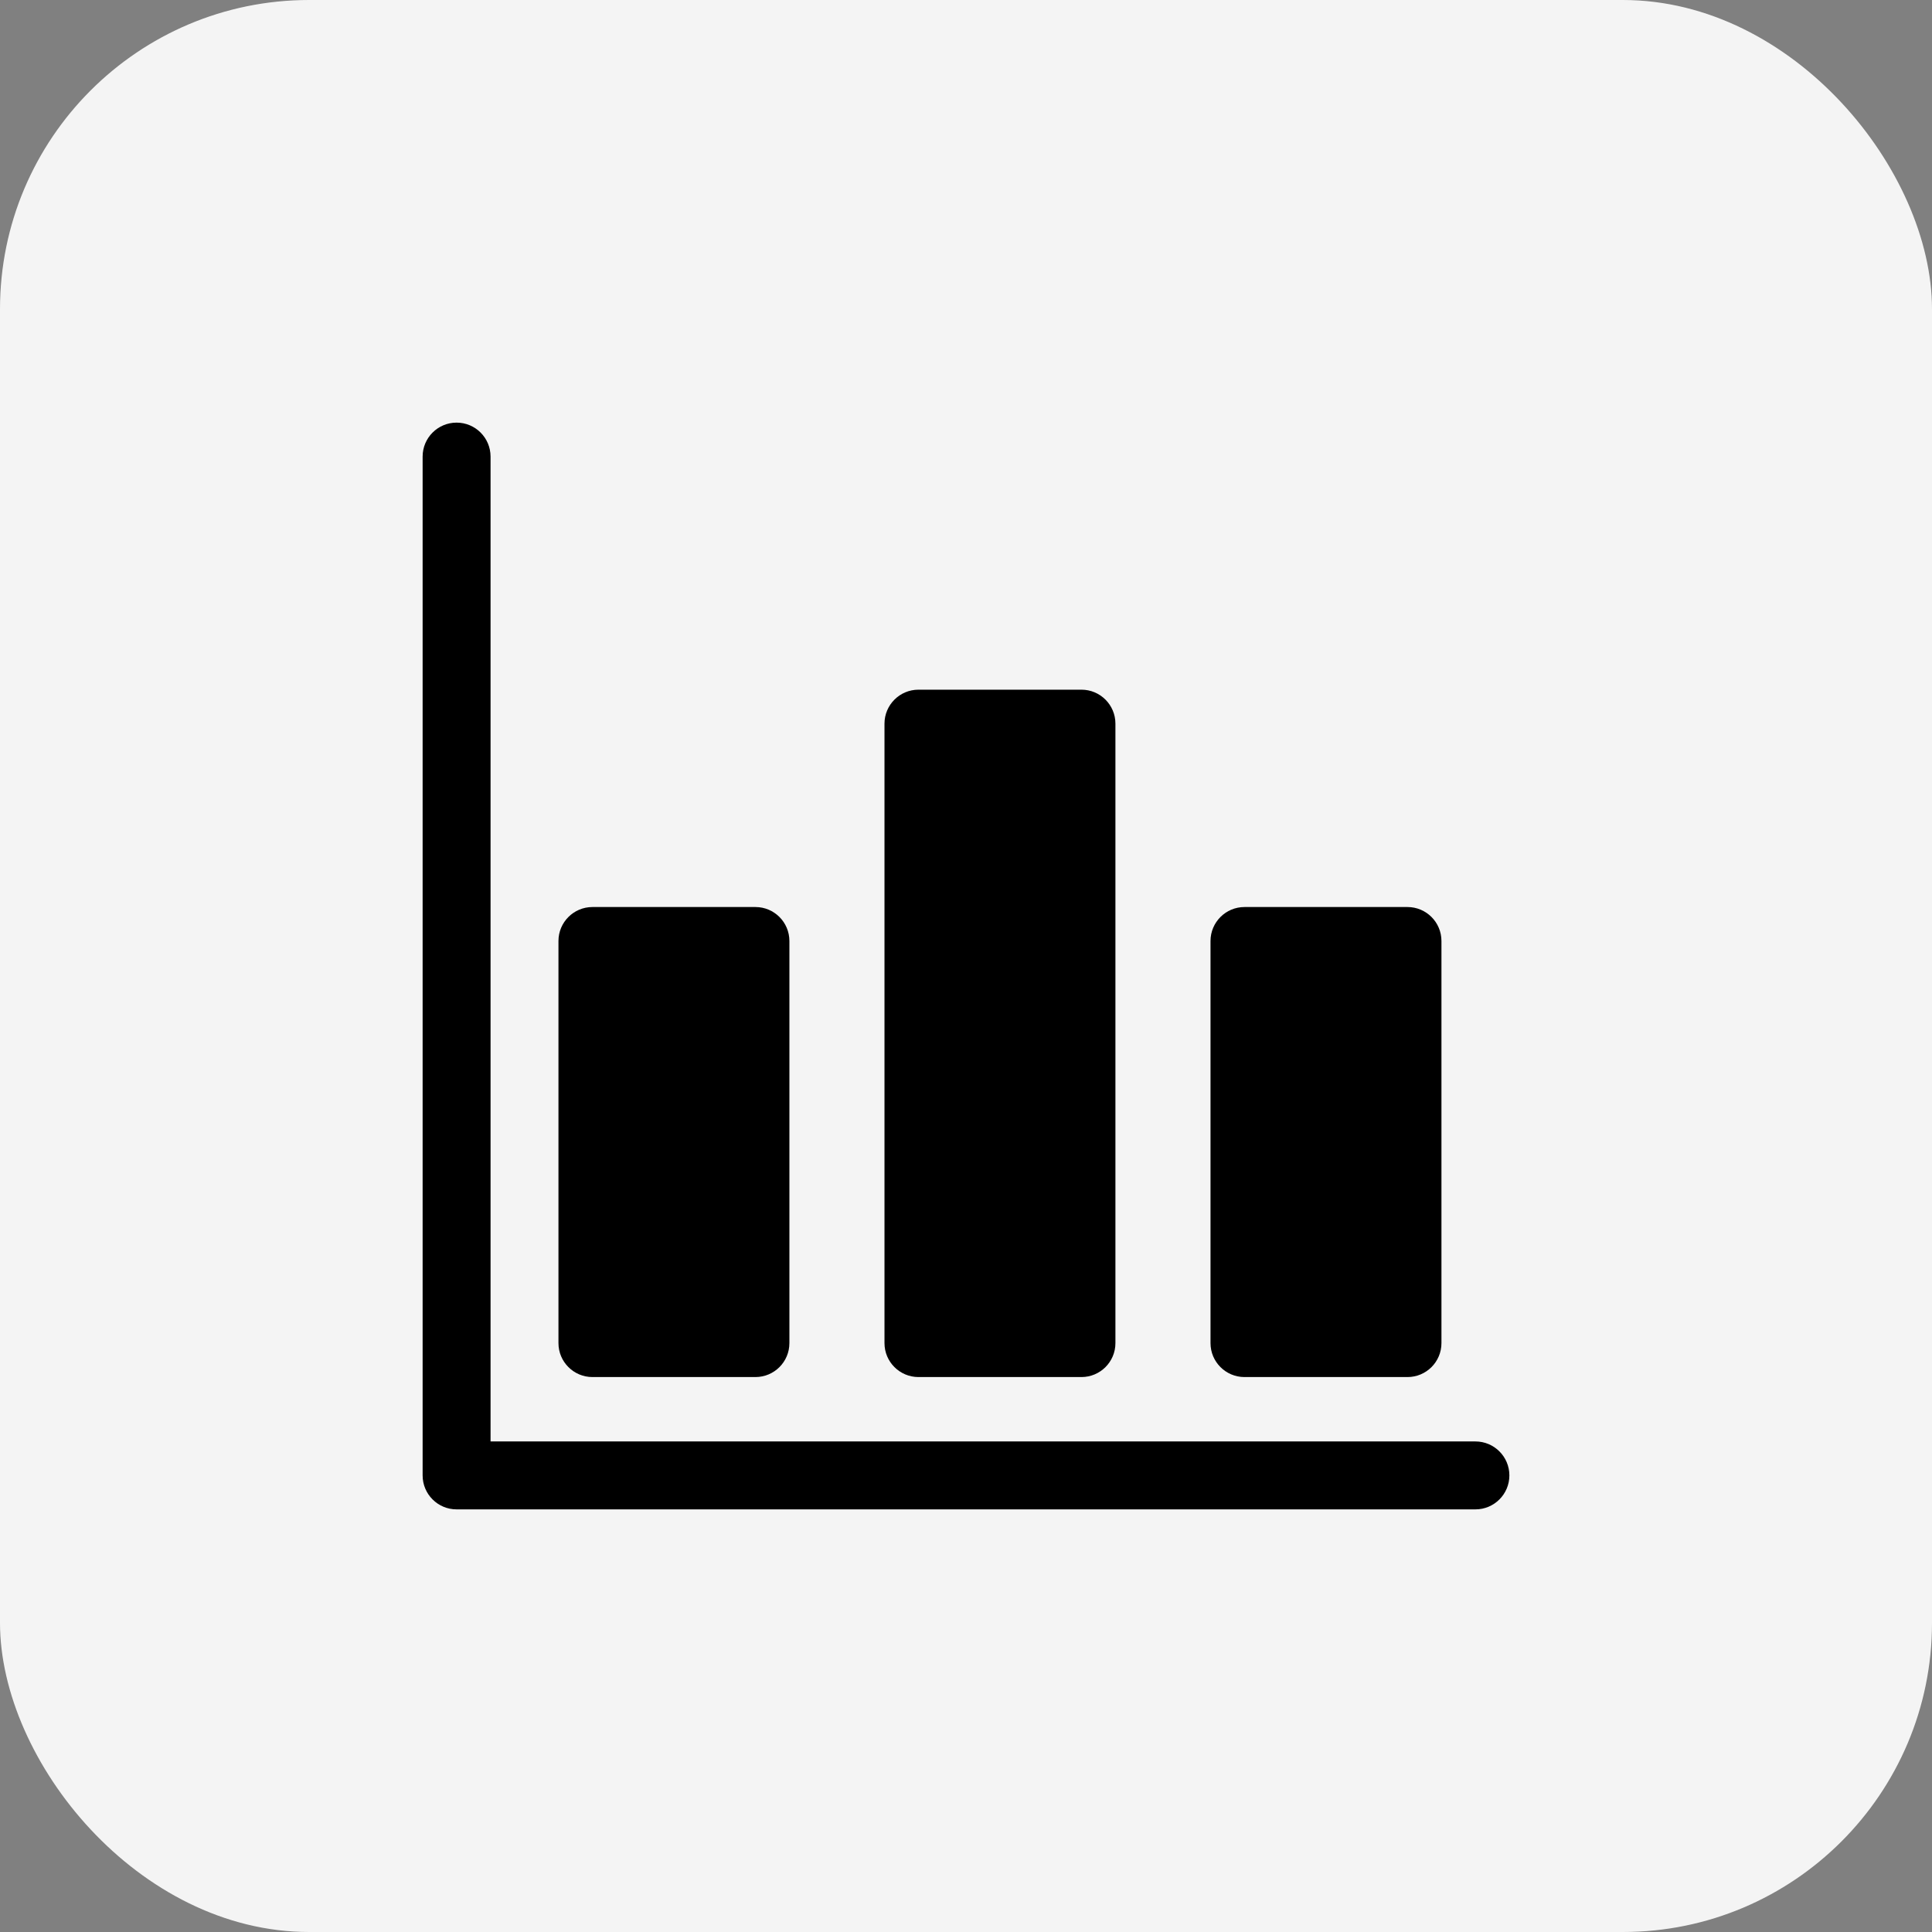 <svg width="100" height="100" viewBox="0 0 100 100" fill="none" xmlns="http://www.w3.org/2000/svg">
<rect x="0" y="0" width="100" height="100" fill="#808080" stroke="none"/>
<rect width="100" height="100" rx="16" fill="#F4F4F4"/>
<path d="M30.664 71.276H39.102C40.072 71.276 40.859 70.489 40.859 69.519V48.706C40.859 47.736 40.072 46.948 39.102 46.948H30.664C29.694 46.948 28.906 47.736 28.906 48.706V69.519C28.906 70.489 29.694 71.276 30.664 71.276Z" fill="black"/>
<path d="M64.414 71.276H72.852C73.822 71.276 74.609 70.489 74.609 69.519V48.706C74.609 47.736 73.822 46.948 72.852 46.948H64.414C63.444 46.948 62.656 47.736 62.656 48.706V69.519C62.656 70.489 63.444 71.276 64.414 71.276Z" fill="black"/>
<path d="M47.539 71.276H55.977C56.947 71.276 57.734 70.489 57.734 69.519V37.456C57.734 36.486 56.947 35.698 55.977 35.698H47.539C46.569 35.698 45.781 36.486 45.781 37.456V69.519C45.781 70.489 46.569 71.276 47.539 71.276Z" fill="black"/>
<path d="M76.367 74.609H25.391V23.633C25.391 22.662 24.604 21.875 23.633 21.875C22.662 21.875 21.875 22.662 21.875 23.633V76.367C21.875 77.338 22.662 78.125 23.633 78.125H76.367C77.338 78.125 78.125 77.338 78.125 76.367C78.125 75.397 77.338 74.609 76.367 74.609Z" fill="black"/>
</svg>
